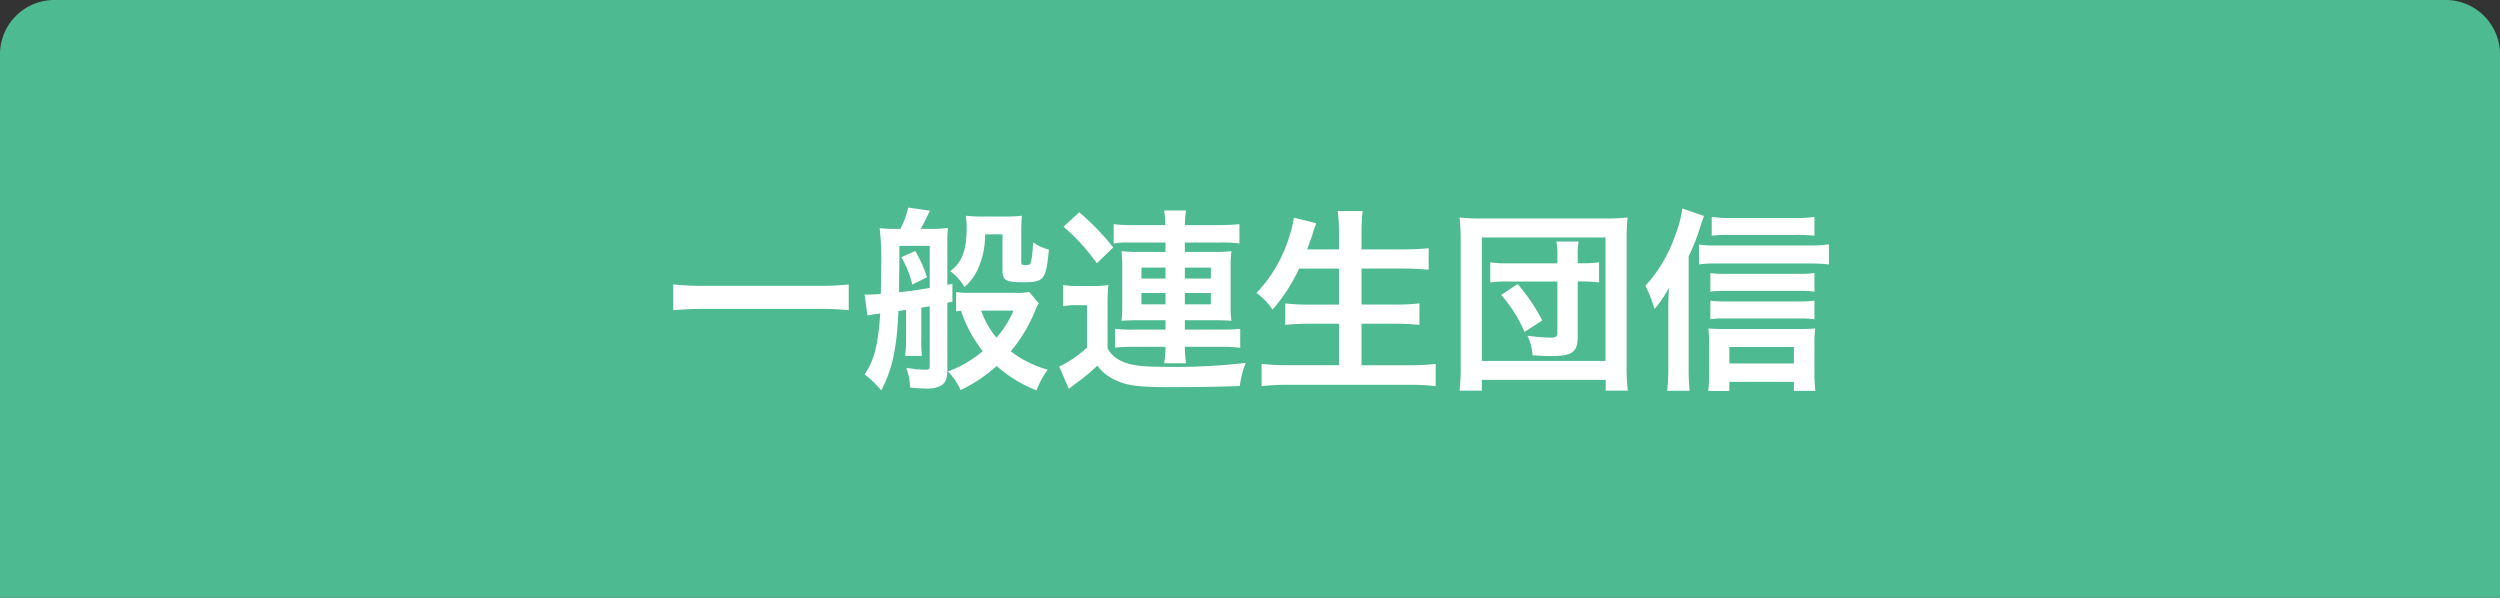 <svg xmlns="http://www.w3.org/2000/svg" width="460" height="110" viewBox="0 0 460 110">
  <rect x="0" y="0" width="460" height="110" fill="#333333" stroke="none"/>
  <g id="グループ_7427" data-name="グループ 7427" transform="translate(-5292 -3027)">
    <path id="長方形_2781" data-name="長方形 2781" d="M10,0H450a10,10,0,0,1,10,10V110a0,0,0,0,1,0,0H0a0,0,0,0,1,0,0V10A10,10,0,0,1,10,0Z" transform="translate(5292 3027)" fill="#4eba91"/>
    <path id="パス_2079" data-name="パス 2079" d="M-73.836-16.668a43.439,43.439,0,0,1-5.472.252H-100.62a46.424,46.424,0,0,1-5.508-.252v4.752c1.62-.144,3.492-.252,5.508-.252h21.312a49.085,49.085,0,0,1,5.472.252Zm9.684-5a18.455,18.455,0,0,1,2.016,5.04l2.7-1.368a24.109,24.109,0,0,0-2.16-4.824ZM-70.38-10.944a20.457,20.457,0,0,1,2.34-.36c-.36,5.688-1.152,8.748-2.88,11.2a16.141,16.141,0,0,1,3.06,2.952c2.016-3.744,2.916-7.956,3.168-14.616l1.4-.216v5.22a18.374,18.374,0,0,1-.18,3.24h3.1a25.24,25.24,0,0,1-.108-3.24v-5.616c.036,0,.576-.108,1.548-.252V-1.728c0,.648-.144.756-.756.756a21.035,21.035,0,0,1-3.564-.36,11.747,11.747,0,0,1,.72,3.636,26.565,26.565,0,0,0,2.844.18,5.547,5.547,0,0,0,2.88-.54c.828-.612,1.116-1.3,1.116-2.916V-13.284c.288-.072.468-.108.936-.216v-3.276a8.071,8.071,0,0,1-.936.18v-8.172a22.512,22.512,0,0,1,.108-2.3,19.817,19.817,0,0,1-2.844.18h-2.16c.468-.828,1.116-2.124,1.692-3.348l-4-.576a14.817,14.817,0,0,1-1.44,3.924H-65.52a20.3,20.3,0,0,1-2.628-.144,48.925,48.925,0,0,1,.288,7.272c0,1.26-.036,2.844-.072,4.86q-1.944.108-2.268.108h-.72Zm5.868-12.816h5.58v7.74c-1.584.288-3.888.612-5.652.792.036-3.132.036-3.132.072-6.084Zm23.868,8.46a9.418,9.418,0,0,1-2.484.18h-8.424a14.426,14.426,0,0,1-2.52-.144V-11.7a7.669,7.669,0,0,1,.9-.108,24.124,24.124,0,0,0,4,7.416A21.345,21.345,0,0,1-55.584-.648a11.743,11.743,0,0,1,2.34,3.42A27.8,27.8,0,0,0-46.62-1.656a24.97,24.97,0,0,0,7.344,4.5A15.384,15.384,0,0,1-37.224-.972a20.339,20.339,0,0,1-6.8-3.384,28.007,28.007,0,0,0,4.5-7.488,8.2,8.2,0,0,1,.648-1.368Zm-2.88,3.456a17.7,17.7,0,0,1-3.132,4.968,15.837,15.837,0,0,1-2.808-4.968Zm-2.016-14.04v6.48c0,2.016.54,2.34,3.888,2.34,3.78,0,4.14-.5,4.644-6.012a8.85,8.85,0,0,1-2.916-1.332,22.262,22.262,0,0,1-.36,3.6c-.108.468-.324.576-1.08.576-.612,0-.72-.108-.72-.648v-5.4c0-1.3.036-2.124.108-3.024a25.53,25.53,0,0,1-3.1.144h-4.32a27.7,27.7,0,0,1-2.916-.144,10.835,10.835,0,0,1,.18,2.124c0,4.248-.864,6.48-3.024,8.064A10.248,10.248,0,0,1-52.524-16.2a9.462,9.462,0,0,0,2.556-3.528,15.146,15.146,0,0,0,1.224-6.156Zm29.988,1.512v1.728H-20.7a23.416,23.416,0,0,1-2.952-.144,19.184,19.184,0,0,1,.144,2.556V-12.6a19.251,19.251,0,0,1-.144,2.628c.9-.072,1.908-.108,2.988-.108h5.112v1.728h-5.724A25.558,25.558,0,0,1-24.84-8.5V-5.04a32.726,32.726,0,0,1,3.564-.144h5.724A17.938,17.938,0,0,1-15.8-2.16h4.032a19.577,19.577,0,0,1-.216-3.024H-5.4A22.466,22.466,0,0,1-1.8-5V-8.5a28.318,28.318,0,0,1-3.6.144h-6.588V-10.08h5.58c1.188,0,1.98.036,2.988.108A18.263,18.263,0,0,1-3.564-12.6v-7.416a20.474,20.474,0,0,1,.144-2.772,24.785,24.785,0,0,1-2.988.144h-5.58v-1.728H-5.58a22.154,22.154,0,0,1,3.636.18v-3.564a40.2,40.2,0,0,1-4.1.18h-5.94a18.636,18.636,0,0,1,.216-2.7H-15.8a19.081,19.081,0,0,1,.216,2.7h-5.436a29.639,29.639,0,0,1-4.068-.18v3.564a13.769,13.769,0,0,1,2.952-.18Zm0,4.608v2.016H-19.98v-2.016Zm3.564,0H-7.2v2.016h-4.788Zm-3.564,4.68V-13H-19.98v-2.088Zm3.564,0H-7.2V-13h-4.788Zm-22.32-12.2a36.313,36.313,0,0,1,6.12,6.732l3.024-2.916a45.036,45.036,0,0,0-6.264-6.48Zm-.072,14.616a13.358,13.358,0,0,1,2.412-.18h1.98V-5.04A21.515,21.515,0,0,1-35.1-1.548l1.764,4.1c.324-.288.648-.5,1.044-.828A34.929,34.929,0,0,0-28.08-1.728,7.847,7.847,0,0,0-24.912.864C-22.644,1.98-20.628,2.232-14.4,2.232c4.284,0,9.5-.072,12.528-.216A17.124,17.124,0,0,1-.792-2.232a111.168,111.168,0,0,1-15.408.72c-4.5,0-6.588-.4-8.352-1.548a5.056,5.056,0,0,1-1.656-1.872v-7.7a36.271,36.271,0,0,1,.144-3.924,16.371,16.371,0,0,1-2.736.18h-2.7a16.1,16.1,0,0,1-2.88-.18Zm50.76-6.912v6.624H10.8a33.035,33.035,0,0,1-4.32-.216v3.96a37.761,37.761,0,0,1,4.356-.216H16.38V-1.8H7.128a42.209,42.209,0,0,1-5-.252v4.1A46.3,46.3,0,0,1,7.236,1.8H29.268a41.968,41.968,0,0,1,4.9.252v-4.1a39.459,39.459,0,0,1-5,.252H20.52V-9.432h6.228a40.019,40.019,0,0,1,4.428.216v-3.96a37.367,37.367,0,0,1-4.428.216H20.52v-6.624h7.6c1.728,0,3.2.072,4.752.216v-3.96c-1.476.144-3.024.216-4.86.216H20.52v-2.772a33.566,33.566,0,0,1,.216-4.284H16.128a29.355,29.355,0,0,1,.252,4.32v2.736H10.512q.7-1.89.972-2.7A8.624,8.624,0,0,1,11.844-27a5.69,5.69,0,0,0,.324-.936l-4.1-1.008A19.537,19.537,0,0,1,7.272-25.6,26.109,26.109,0,0,1,1.188-15.084a10.922,10.922,0,0,1,2.952,3.06,31.808,31.808,0,0,0,4.9-7.56Zm40.176-.972h-9a19.792,19.792,0,0,1-3.348-.18v3.708a21.135,21.135,0,0,1,3.348-.18h9v9.4c0,.72-.288.936-1.152.936a36.183,36.183,0,0,1-4.356-.36,9.8,9.8,0,0,1,.936,3.6c2.16.144,2.412.144,3.384.144,3.96,0,4.932-.72,4.932-3.6V-17.208h.936a22.1,22.1,0,0,1,2.988.18v-3.708a20.185,20.185,0,0,1-2.916.18H60.3v-1.368a12.142,12.142,0,0,1,.18-2.628h-4.1a12.554,12.554,0,0,1,.18,2.628ZM53.784-10.044a36.452,36.452,0,0,0-4.536-6.7l-3.024,2.016a25.341,25.341,0,0,1,4.284,6.8ZM42.66,2.88V.9H65.448V2.88h4.068A35.677,35.677,0,0,1,69.3-1.764v-22.9a38.713,38.713,0,0,1,.18-4.32,34.839,34.839,0,0,1-4.212.18H42.8a35.485,35.485,0,0,1-4.248-.18,38.431,38.431,0,0,1,.216,4.32V-1.8a35.561,35.561,0,0,1-.216,4.68Zm0-28.188H65.412V-2.592H42.66Zm38.052,3.492A38.544,38.544,0,0,0,82.8-27.108c.36-1.08.612-1.8.72-2.16l-3.96-1.368a21.937,21.937,0,0,1-1.332,4.968,26.619,26.619,0,0,1-5.472,9.252,22.522,22.522,0,0,1,1.656,4.284,21.537,21.537,0,0,0,2.664-3.888c-.108,2.628-.108,2.736-.108,4V-1.3a36.43,36.43,0,0,1-.216,4.212h4.14a39.228,39.228,0,0,1-.18-4.176Zm23.148-7.272a25.587,25.587,0,0,1-3.816.216H88.524a24.5,24.5,0,0,1-3.564-.216v3.456a25.838,25.838,0,0,1,3.24-.144h12.132a31.6,31.6,0,0,1,3.528.144Zm0,10.332a21.626,21.626,0,0,1-2.844.144H87.264a15.729,15.729,0,0,1-2.556-.144v3.42a16.6,16.6,0,0,1,2.556-.144h13.788a20.367,20.367,0,0,1,2.808.144Zm0,5.076a20.7,20.7,0,0,1-2.808.144H87.264a16.013,16.013,0,0,1-2.556-.144v3.42a15.449,15.449,0,0,1,2.556-.144h13.824a20.817,20.817,0,0,1,2.772.144ZM88.2,1.26h11.88V2.916h3.96a24,24,0,0,1-.18-3.384v-5.04A24.527,24.527,0,0,1,104-8.568c-.792.072-1.656.108-3.06.108H87.3c-1.224,0-2.2-.036-2.952-.108a26.3,26.3,0,0,1,.144,3.1V-.4a28.828,28.828,0,0,1-.18,3.348H88.2Zm0-3.384V-5.148h11.88v3.024ZM82.62-20.34a19.036,19.036,0,0,1,2.988-.18H103.14a29.505,29.505,0,0,1,3.384.18v-3.708a21.574,21.574,0,0,1-3.384.216H85.608a17.952,17.952,0,0,1-2.988-.18Z" transform="translate(5522 3096)" fill="#fff"/>
  </g>
</svg>
